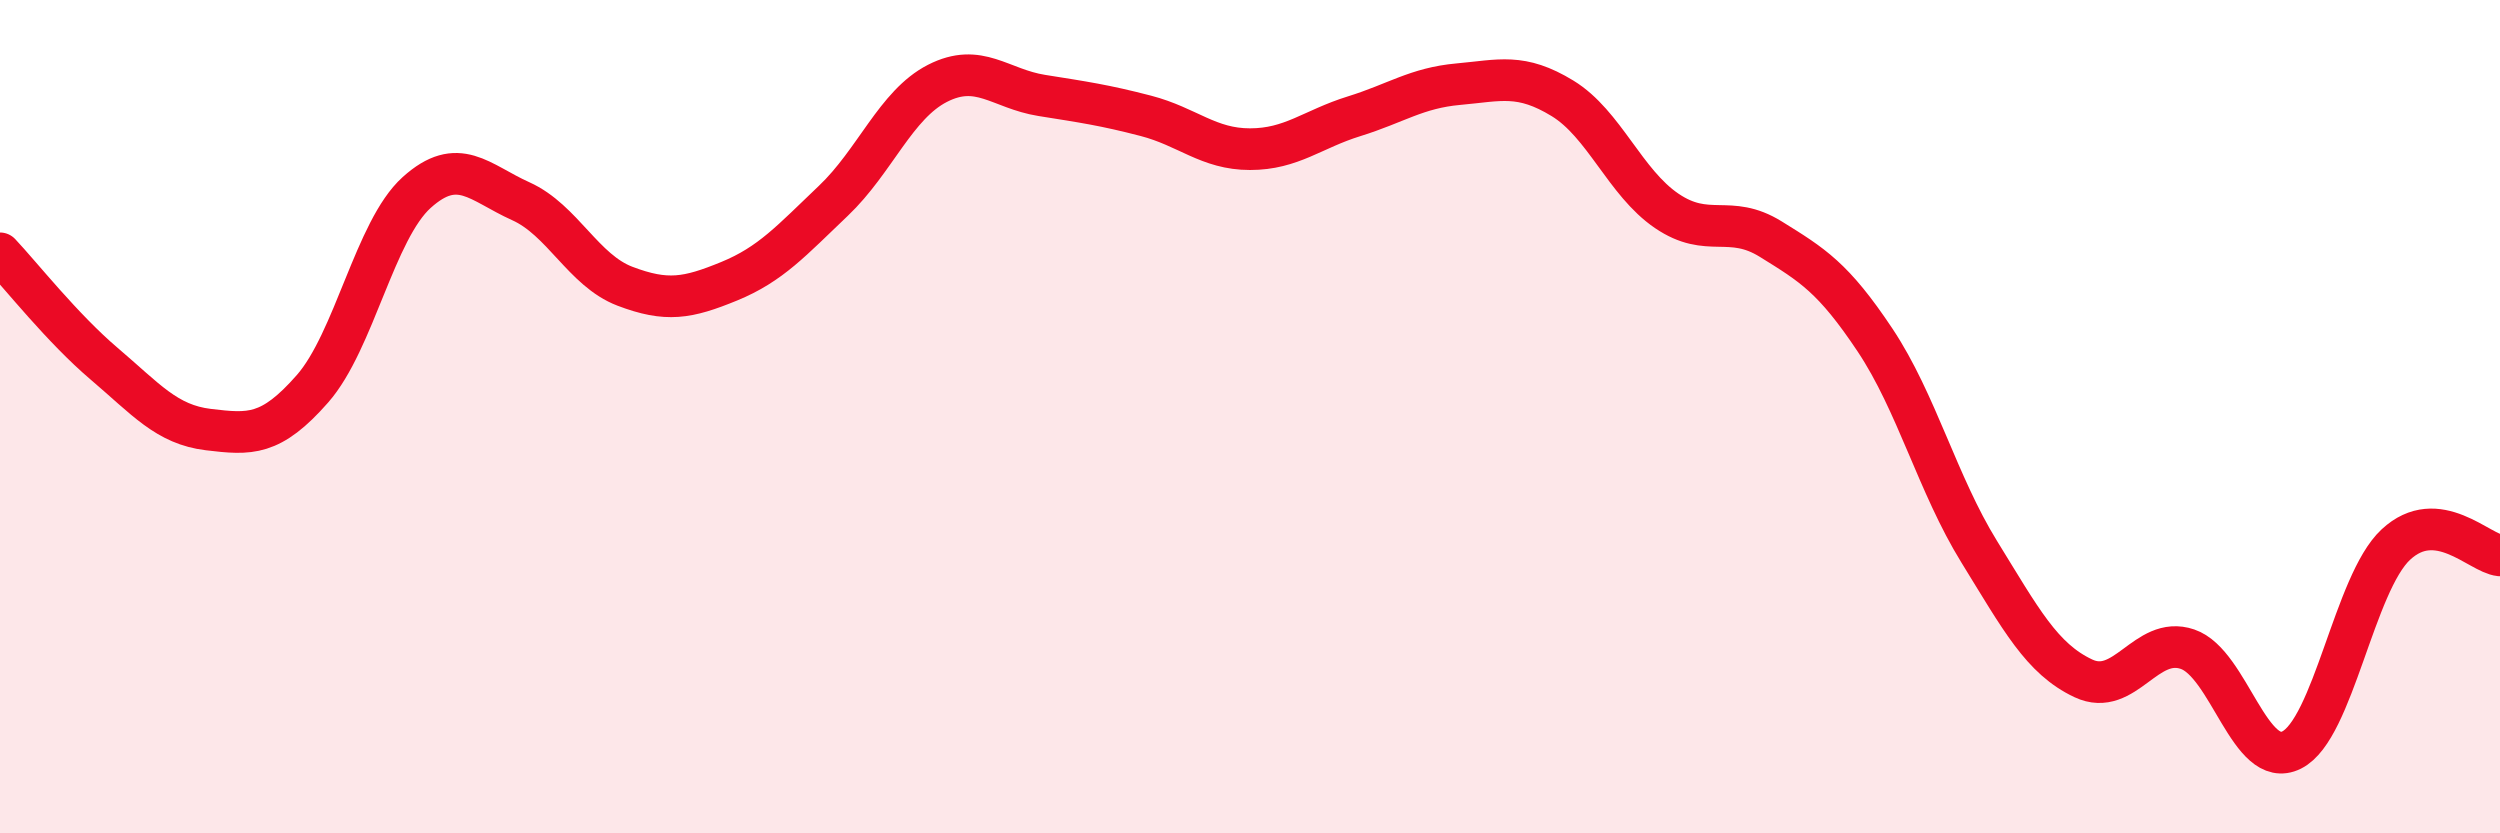 
    <svg width="60" height="20" viewBox="0 0 60 20" xmlns="http://www.w3.org/2000/svg">
      <path
        d="M 0,6.08 C 0.5,6.61 1.5,7.88 2.5,8.73 C 3.5,9.58 4,10.19 5,10.31 C 6,10.43 6.5,10.47 7.5,9.33 C 8.5,8.19 9,5.52 10,4.62 C 11,3.72 11.5,4.38 12.5,4.83 C 13.5,5.28 14,6.49 15,6.87 C 16,7.25 16.5,7.16 17.5,6.75 C 18.5,6.34 19,5.77 20,4.82 C 21,3.87 21.5,2.51 22.5,2 C 23.5,1.49 24,2.13 25,2.29 C 26,2.45 26.5,2.52 27.5,2.78 C 28.5,3.04 29,3.58 30,3.58 C 31,3.58 31.5,3.1 32.5,2.79 C 33.5,2.48 34,2.11 35,2.02 C 36,1.93 36.5,1.75 37.5,2.36 C 38.5,2.97 39,4.38 40,5.06 C 41,5.74 41.5,5.12 42.5,5.74 C 43.5,6.36 44,6.66 45,8.16 C 46,9.66 46.5,11.62 47.5,13.24 C 48.5,14.86 49,15.81 50,16.28 C 51,16.75 51.5,15.24 52.5,15.58 C 53.5,15.92 54,18.5 55,18 C 56,17.5 56.5,14 57.5,13.07 C 58.5,12.14 59.5,13.28 60,13.33L60 20L0 20Z"
        fill="#EB0A25"
        opacity="0.1"
        stroke-linecap="round"
        stroke-linejoin="round"
      />
      <path
        d="M 0,6.08 C 0.5,6.61 1.5,7.88 2.5,8.73 C 3.5,9.58 4,10.19 5,10.31 C 6,10.43 6.5,10.47 7.5,9.33 C 8.5,8.19 9,5.52 10,4.62 C 11,3.72 11.5,4.38 12.5,4.83 C 13.5,5.28 14,6.49 15,6.87 C 16,7.25 16.5,7.16 17.5,6.75 C 18.5,6.34 19,5.77 20,4.82 C 21,3.87 21.5,2.51 22.5,2 C 23.5,1.49 24,2.13 25,2.29 C 26,2.45 26.5,2.52 27.5,2.78 C 28.5,3.04 29,3.58 30,3.58 C 31,3.58 31.5,3.1 32.5,2.79 C 33.5,2.48 34,2.11 35,2.02 C 36,1.93 36.5,1.75 37.5,2.36 C 38.5,2.97 39,4.38 40,5.06 C 41,5.74 41.5,5.12 42.5,5.74 C 43.5,6.36 44,6.66 45,8.16 C 46,9.66 46.5,11.62 47.5,13.24 C 48.5,14.86 49,15.81 50,16.28 C 51,16.75 51.5,15.24 52.5,15.58 C 53.5,15.92 54,18.5 55,18 C 56,17.5 56.5,14 57.5,13.07 C 58.5,12.14 59.5,13.28 60,13.33"
        stroke="#EB0A25"
        stroke-width="1"
        fill="none"
        stroke-linecap="round"
        stroke-linejoin="round"
      />
    </svg>
  